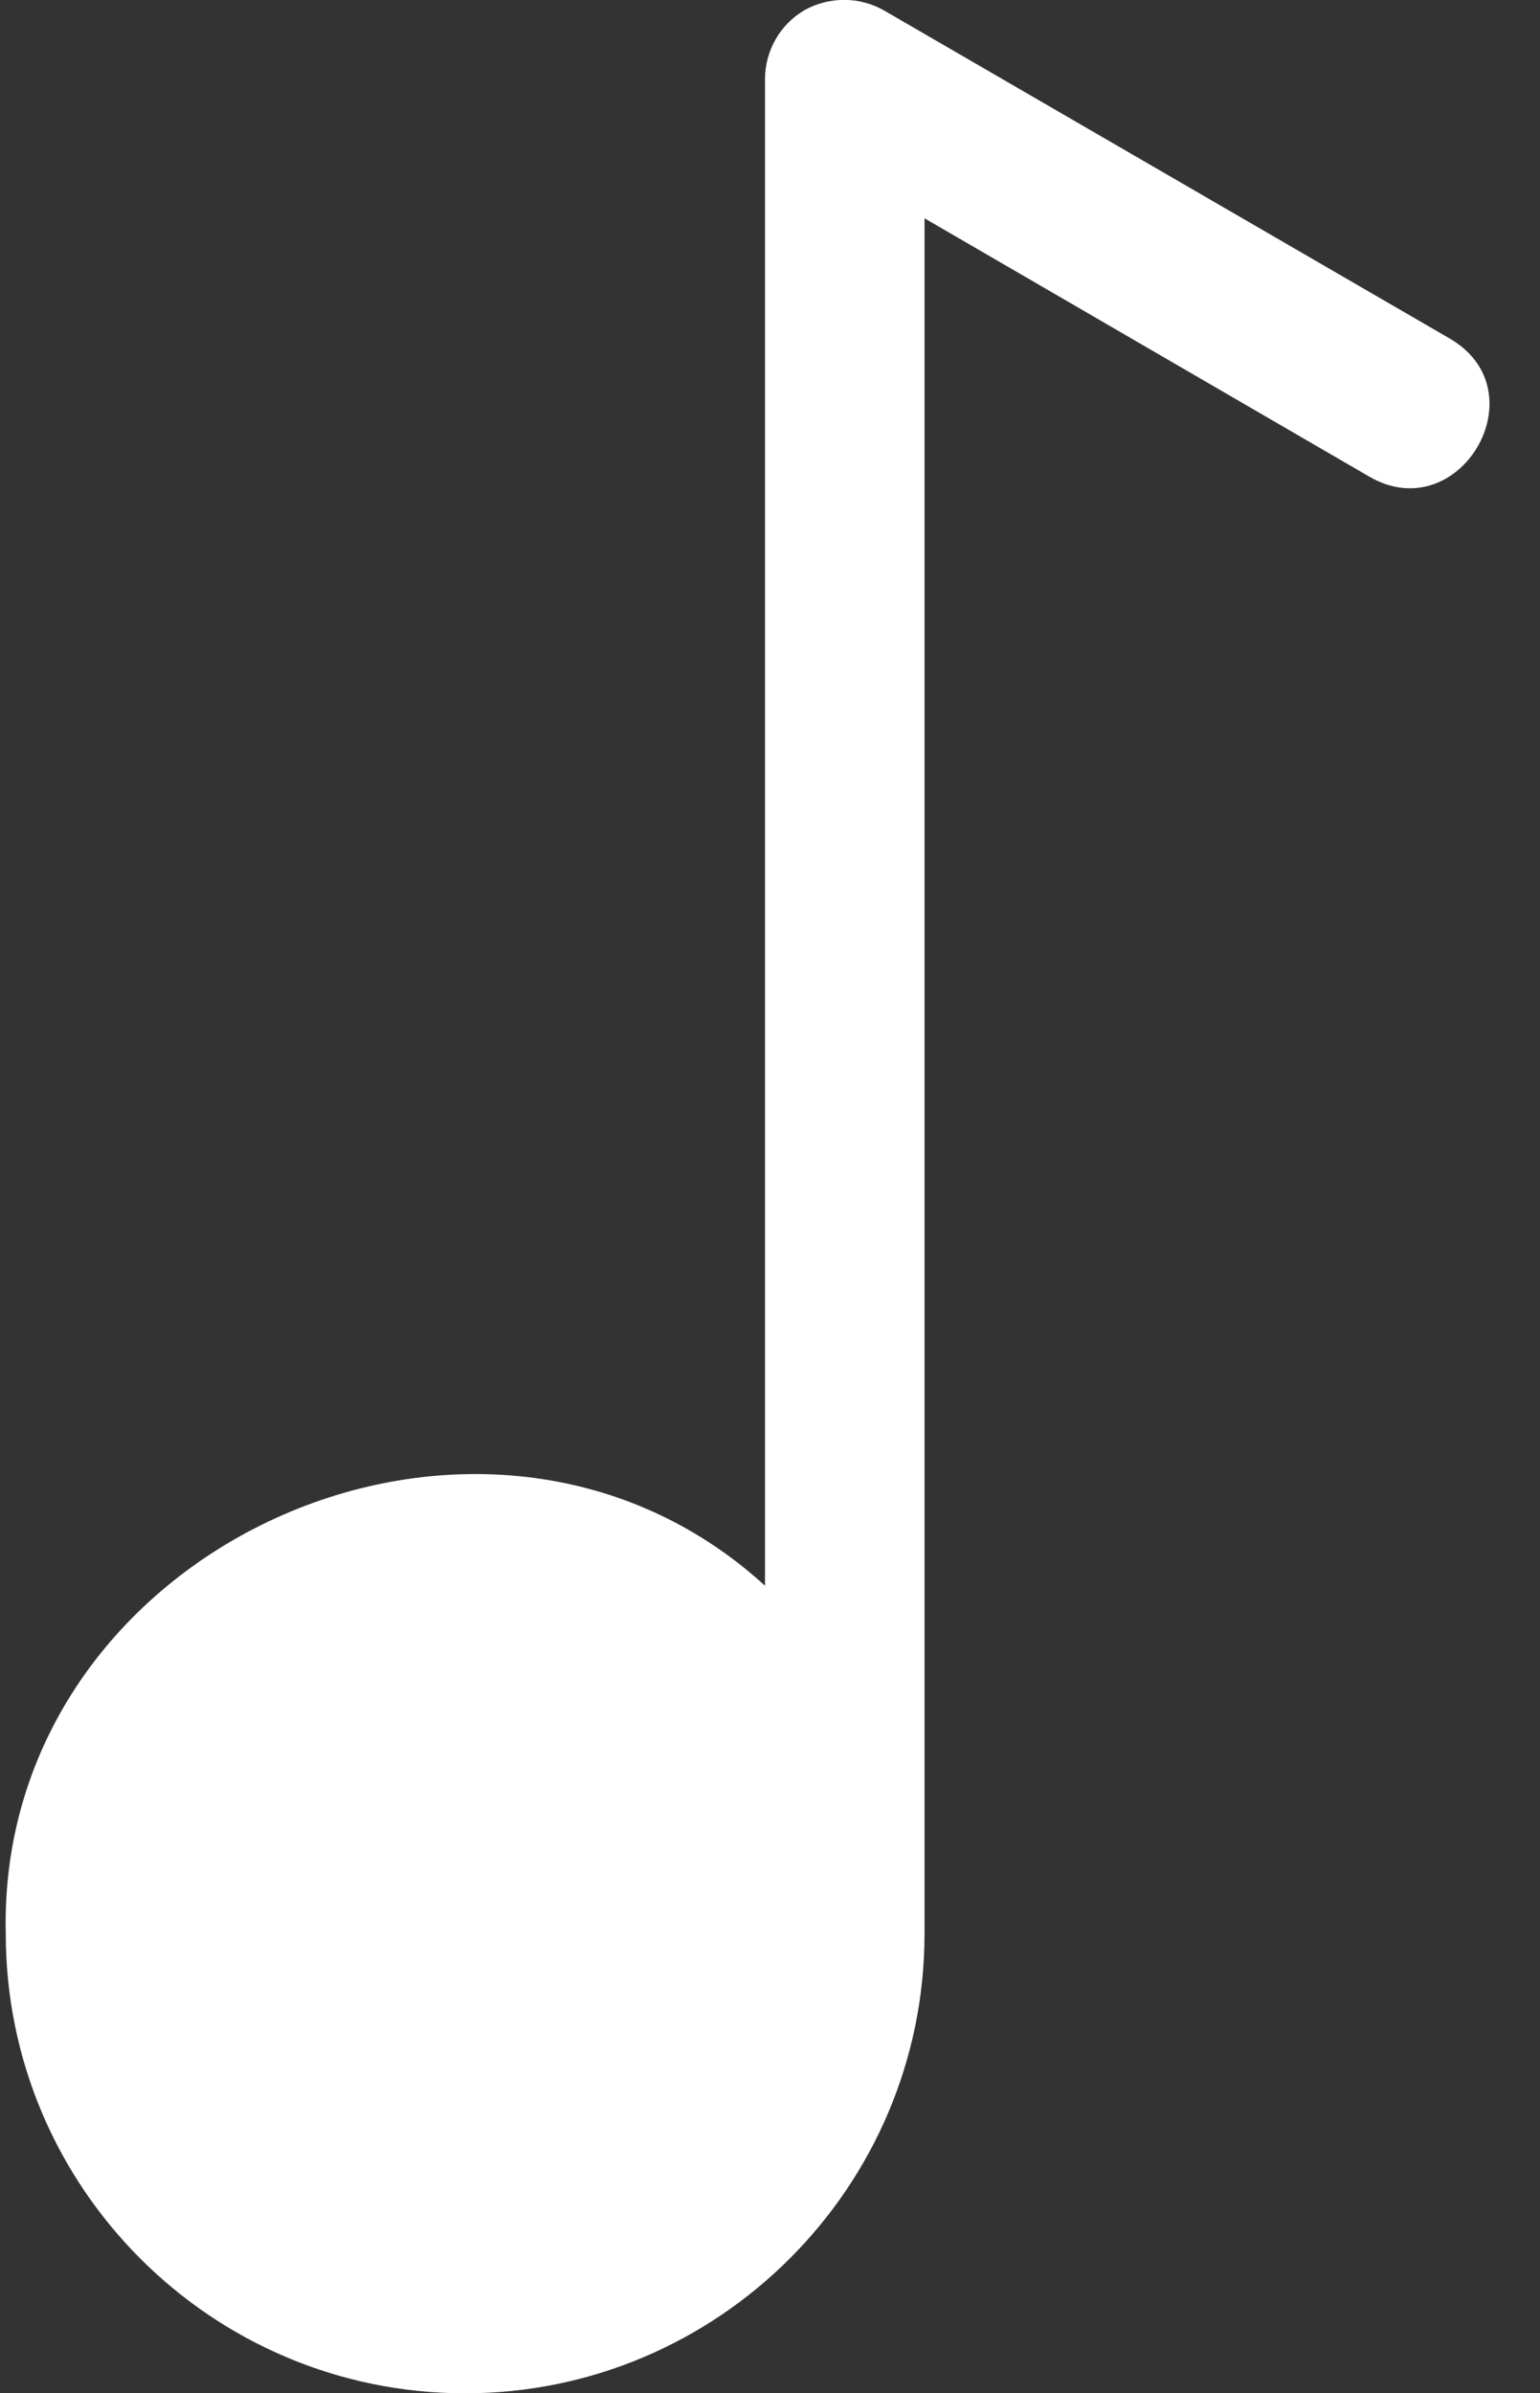 <?xml version="1.0" encoding="UTF-8" standalone="no"?><svg xmlns="http://www.w3.org/2000/svg" xmlns:xlink="http://www.w3.org/1999/xlink" fill="#ffffff" height="32" preserveAspectRatio="xMidYMid meet" version="1" viewBox="6.0 -0.0 20.6 32.0" width="20.6" zoomAndPan="magnify"><rect x="6.0" y="-0.0" width="20.6" height="32.0" fill="#333333" stroke="none"/><g id="change1_1"><path d="M12.222,32c3.382,0,6.145-2.752,6.145-6.145V2.919l5.953,3.456 c1.205,0.693,2.283-1.141,1.077-1.846l-7.564-4.385c-0.331-0.192-0.736-0.192-1.067-0.011 c-0.331,0.192-0.533,0.544-0.533,0.928v20.141c-3.776-3.446-10.273-0.523-10.156,4.651 C6.077,29.248,8.83,32,12.222,32z" fill="inherit"/></g></svg>